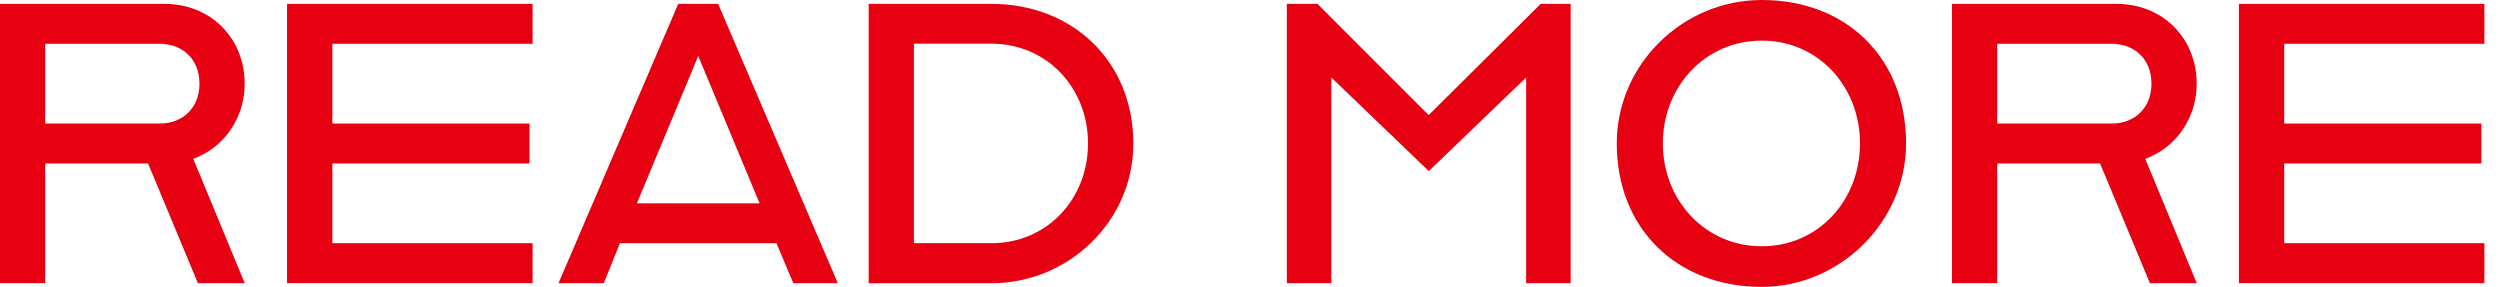 <svg width="122" height="14" viewBox="0 0 122 14" fill="none" xmlns="http://www.w3.org/2000/svg">
<path d="M0 0.189H8.012C10.372 0.189 11.941 1.947 11.941 4.082C11.941 5.728 10.965 7.189 9.432 7.751L11.941 13.816H9.657L7.225 7.976H2.207V13.816H0V0.189ZM7.787 6.029C8.947 6.029 9.734 5.242 9.734 4.082C9.734 2.923 8.947 2.136 7.787 2.136H2.207V6.029H7.787Z" fill="#E60012"/>
<path d="M14.008 0.189H25.99V2.136H16.22V6.029H25.841V7.976H16.22V11.869H25.99V13.816H14.008V0.189Z" fill="#E60012"/>
<path d="M33.098 0.189H35.045L40.885 13.816H38.713L37.891 11.869H30.252L29.465 13.816H27.258L33.098 0.189ZM37.068 9.923L34.074 2.733L31.08 9.923H37.068Z" fill="#E60012"/>
<path d="M42.391 0.189H48.379C52.349 0.189 55.307 2.999 55.307 7.005C55.307 10.786 52.16 13.821 48.379 13.821H42.391V0.189ZM48.379 11.869C51.077 11.869 53.095 9.733 53.095 7C53.095 4.266 51.072 2.131 48.379 2.131H44.598V11.864H48.379V11.869Z" fill="#E60012"/>
<path d="M62.797 0.189H64.294L69.72 5.615L75.187 0.189H76.649V13.816H74.477V3.781L69.725 8.349L64.968 3.781V13.816H62.797V0.189Z" fill="#E60012"/>
<path d="M78.898 7C78.898 3.142 82.117 0 85.975 0C90.129 0 93.016 2.846 93.016 7C93.016 10.817 89.797 14 85.975 14C81.821 14 78.898 11.154 78.898 7ZM90.768 7C90.768 4.231 88.744 1.982 85.975 1.982C83.206 1.982 81.147 4.231 81.147 7C81.147 9.769 83.206 12.018 85.975 12.018C88.744 12.018 90.768 9.769 90.768 7Z" fill="#E60012"/>
<path d="M95.258 0.189H103.269C105.63 0.189 107.199 1.947 107.199 4.082C107.199 5.728 106.223 7.189 104.69 7.751L107.199 13.816H104.915L102.483 7.976H97.465V13.816H95.258V0.189ZM103.045 6.029C104.205 6.029 104.991 5.242 104.991 4.082C104.991 2.923 104.205 2.136 103.045 2.136H97.465V6.029H103.045Z" fill="#E60012"/>
<path d="M109.258 0.189H121.24V2.136H111.47V6.029H121.091V7.976H111.47V11.869H121.24V13.816H109.258V0.189Z" fill="#E60012"/>
</svg>
